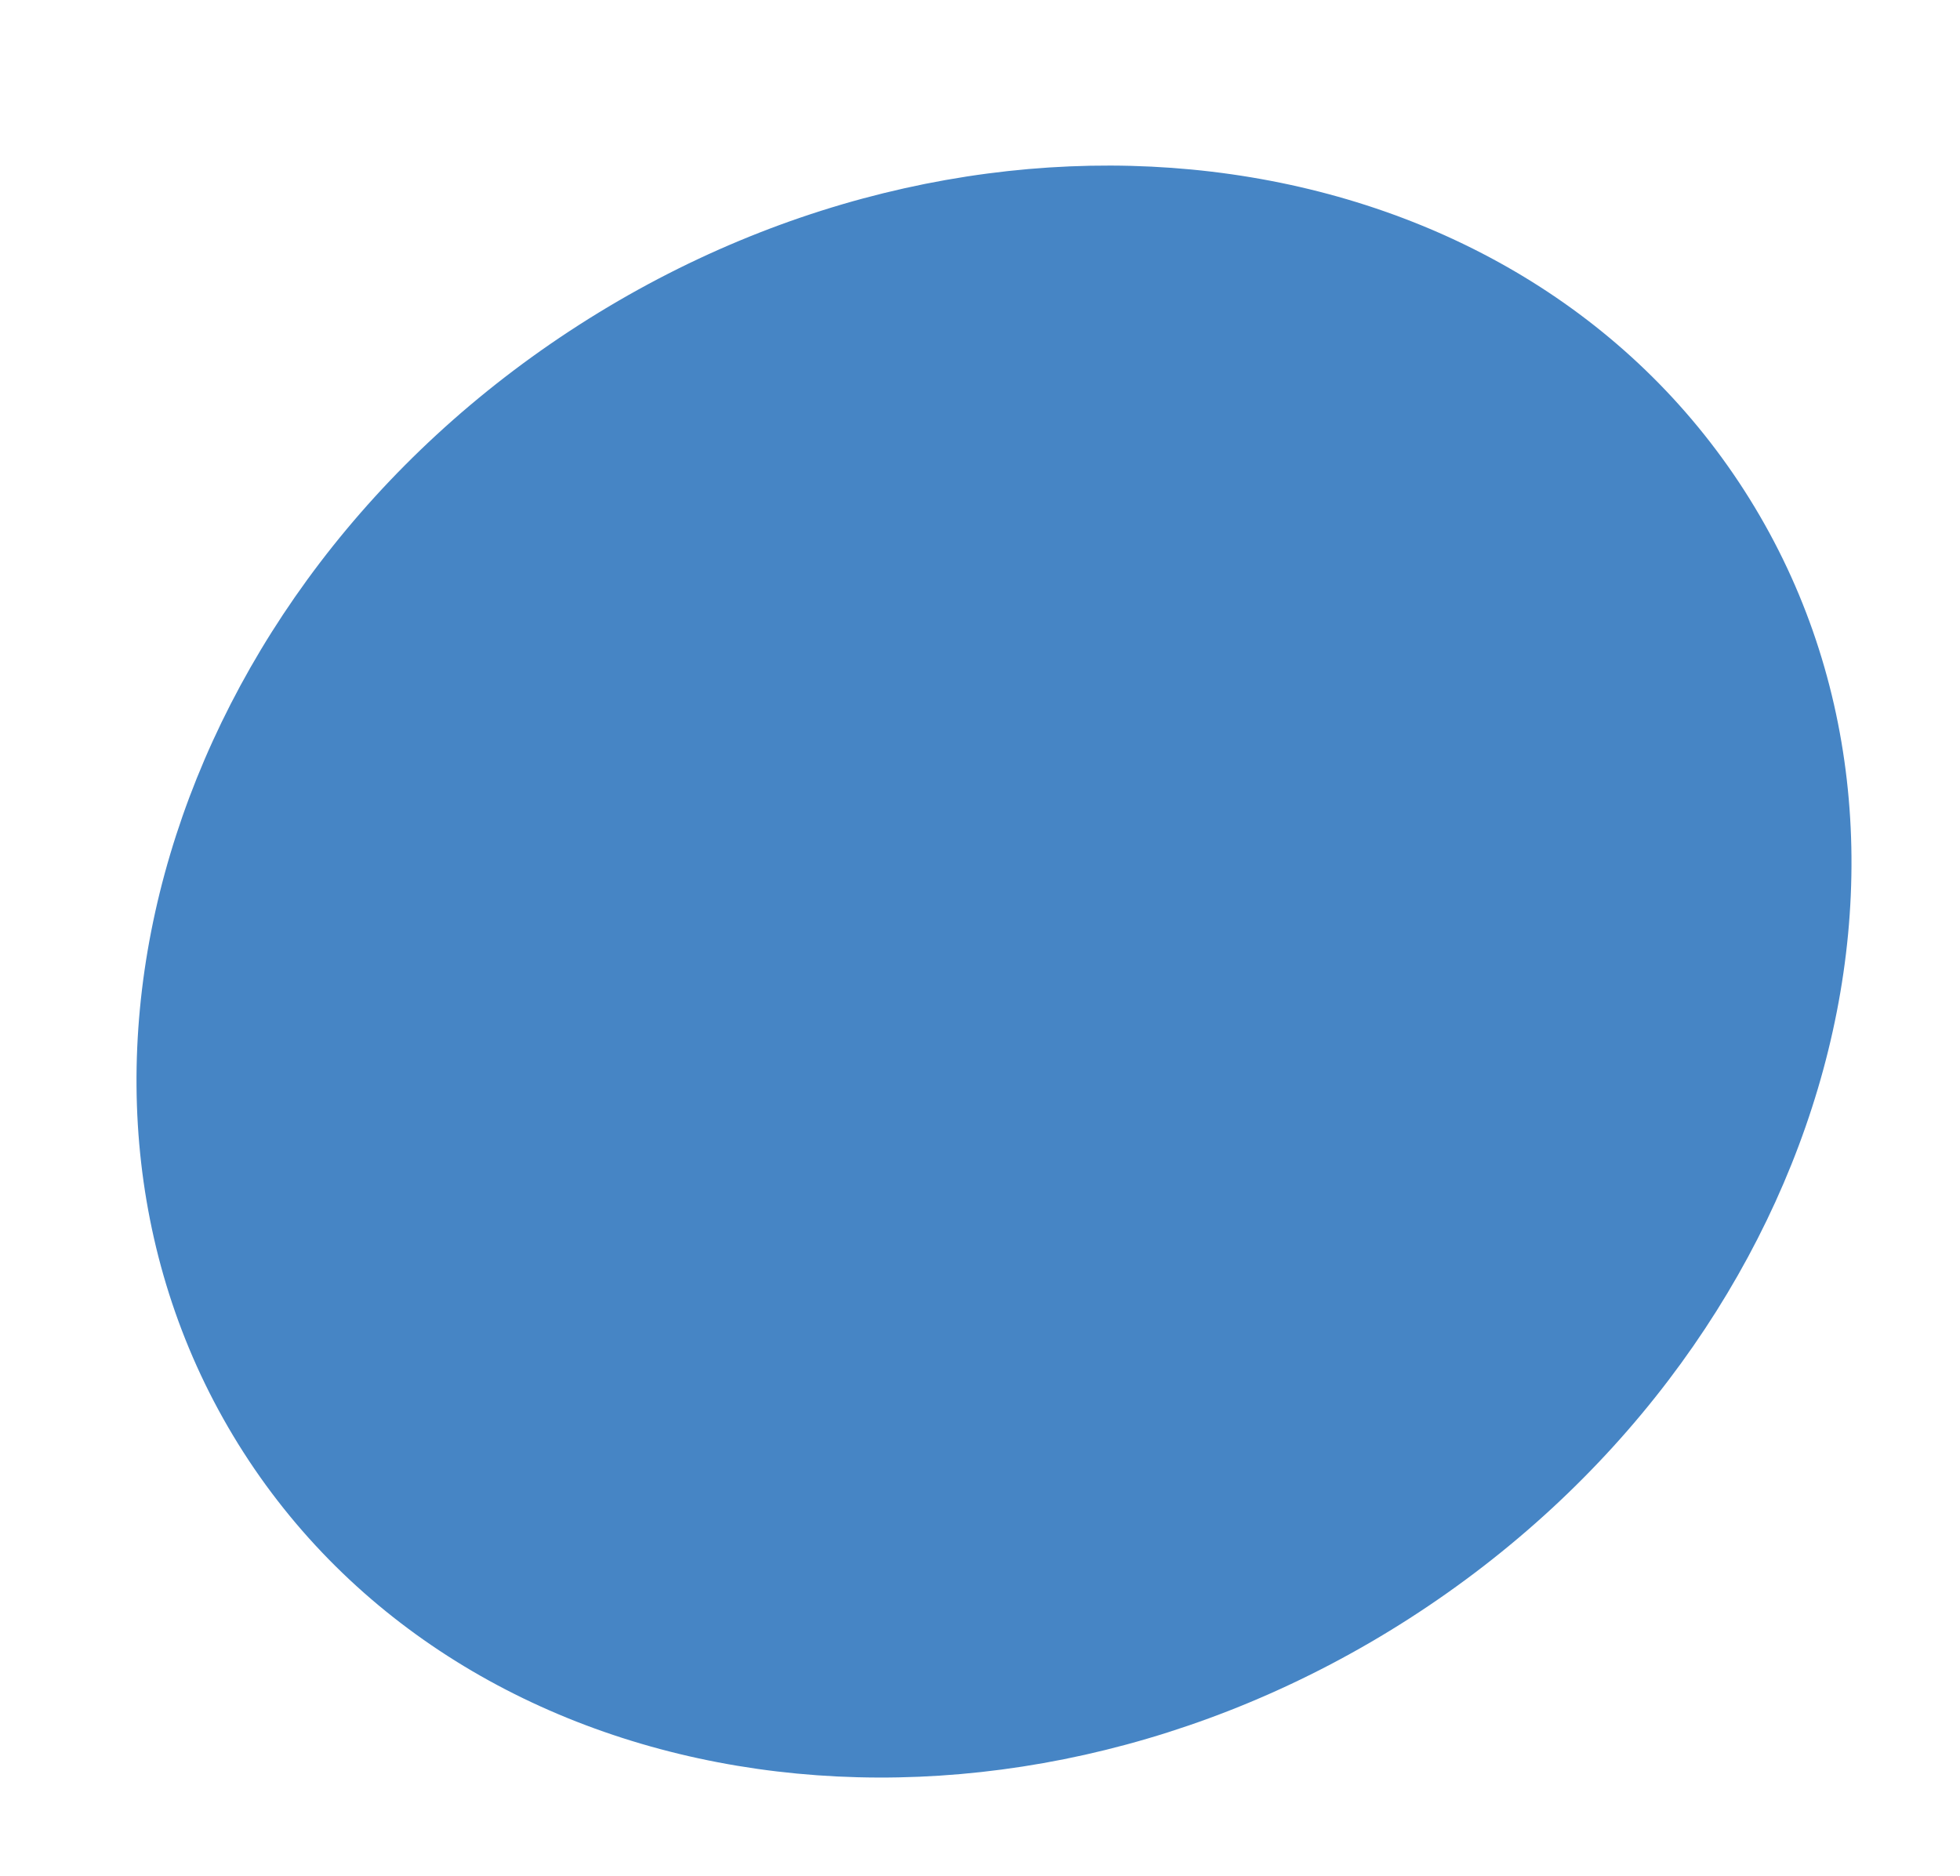 <svg id="Capa_1" data-name="Capa 1" xmlns="http://www.w3.org/2000/svg" viewBox="0 0 117 112"><defs><style>.cls-1{fill:#4685c5;}</style></defs><path class="cls-1" d="M14.54,86.71C.87,65.38,9.85,35.24,34.59,19.38S90.46,8,104.13,29.29s4.69,51.47-20,67.33S28.2,108,14.54,86.71"/></svg>